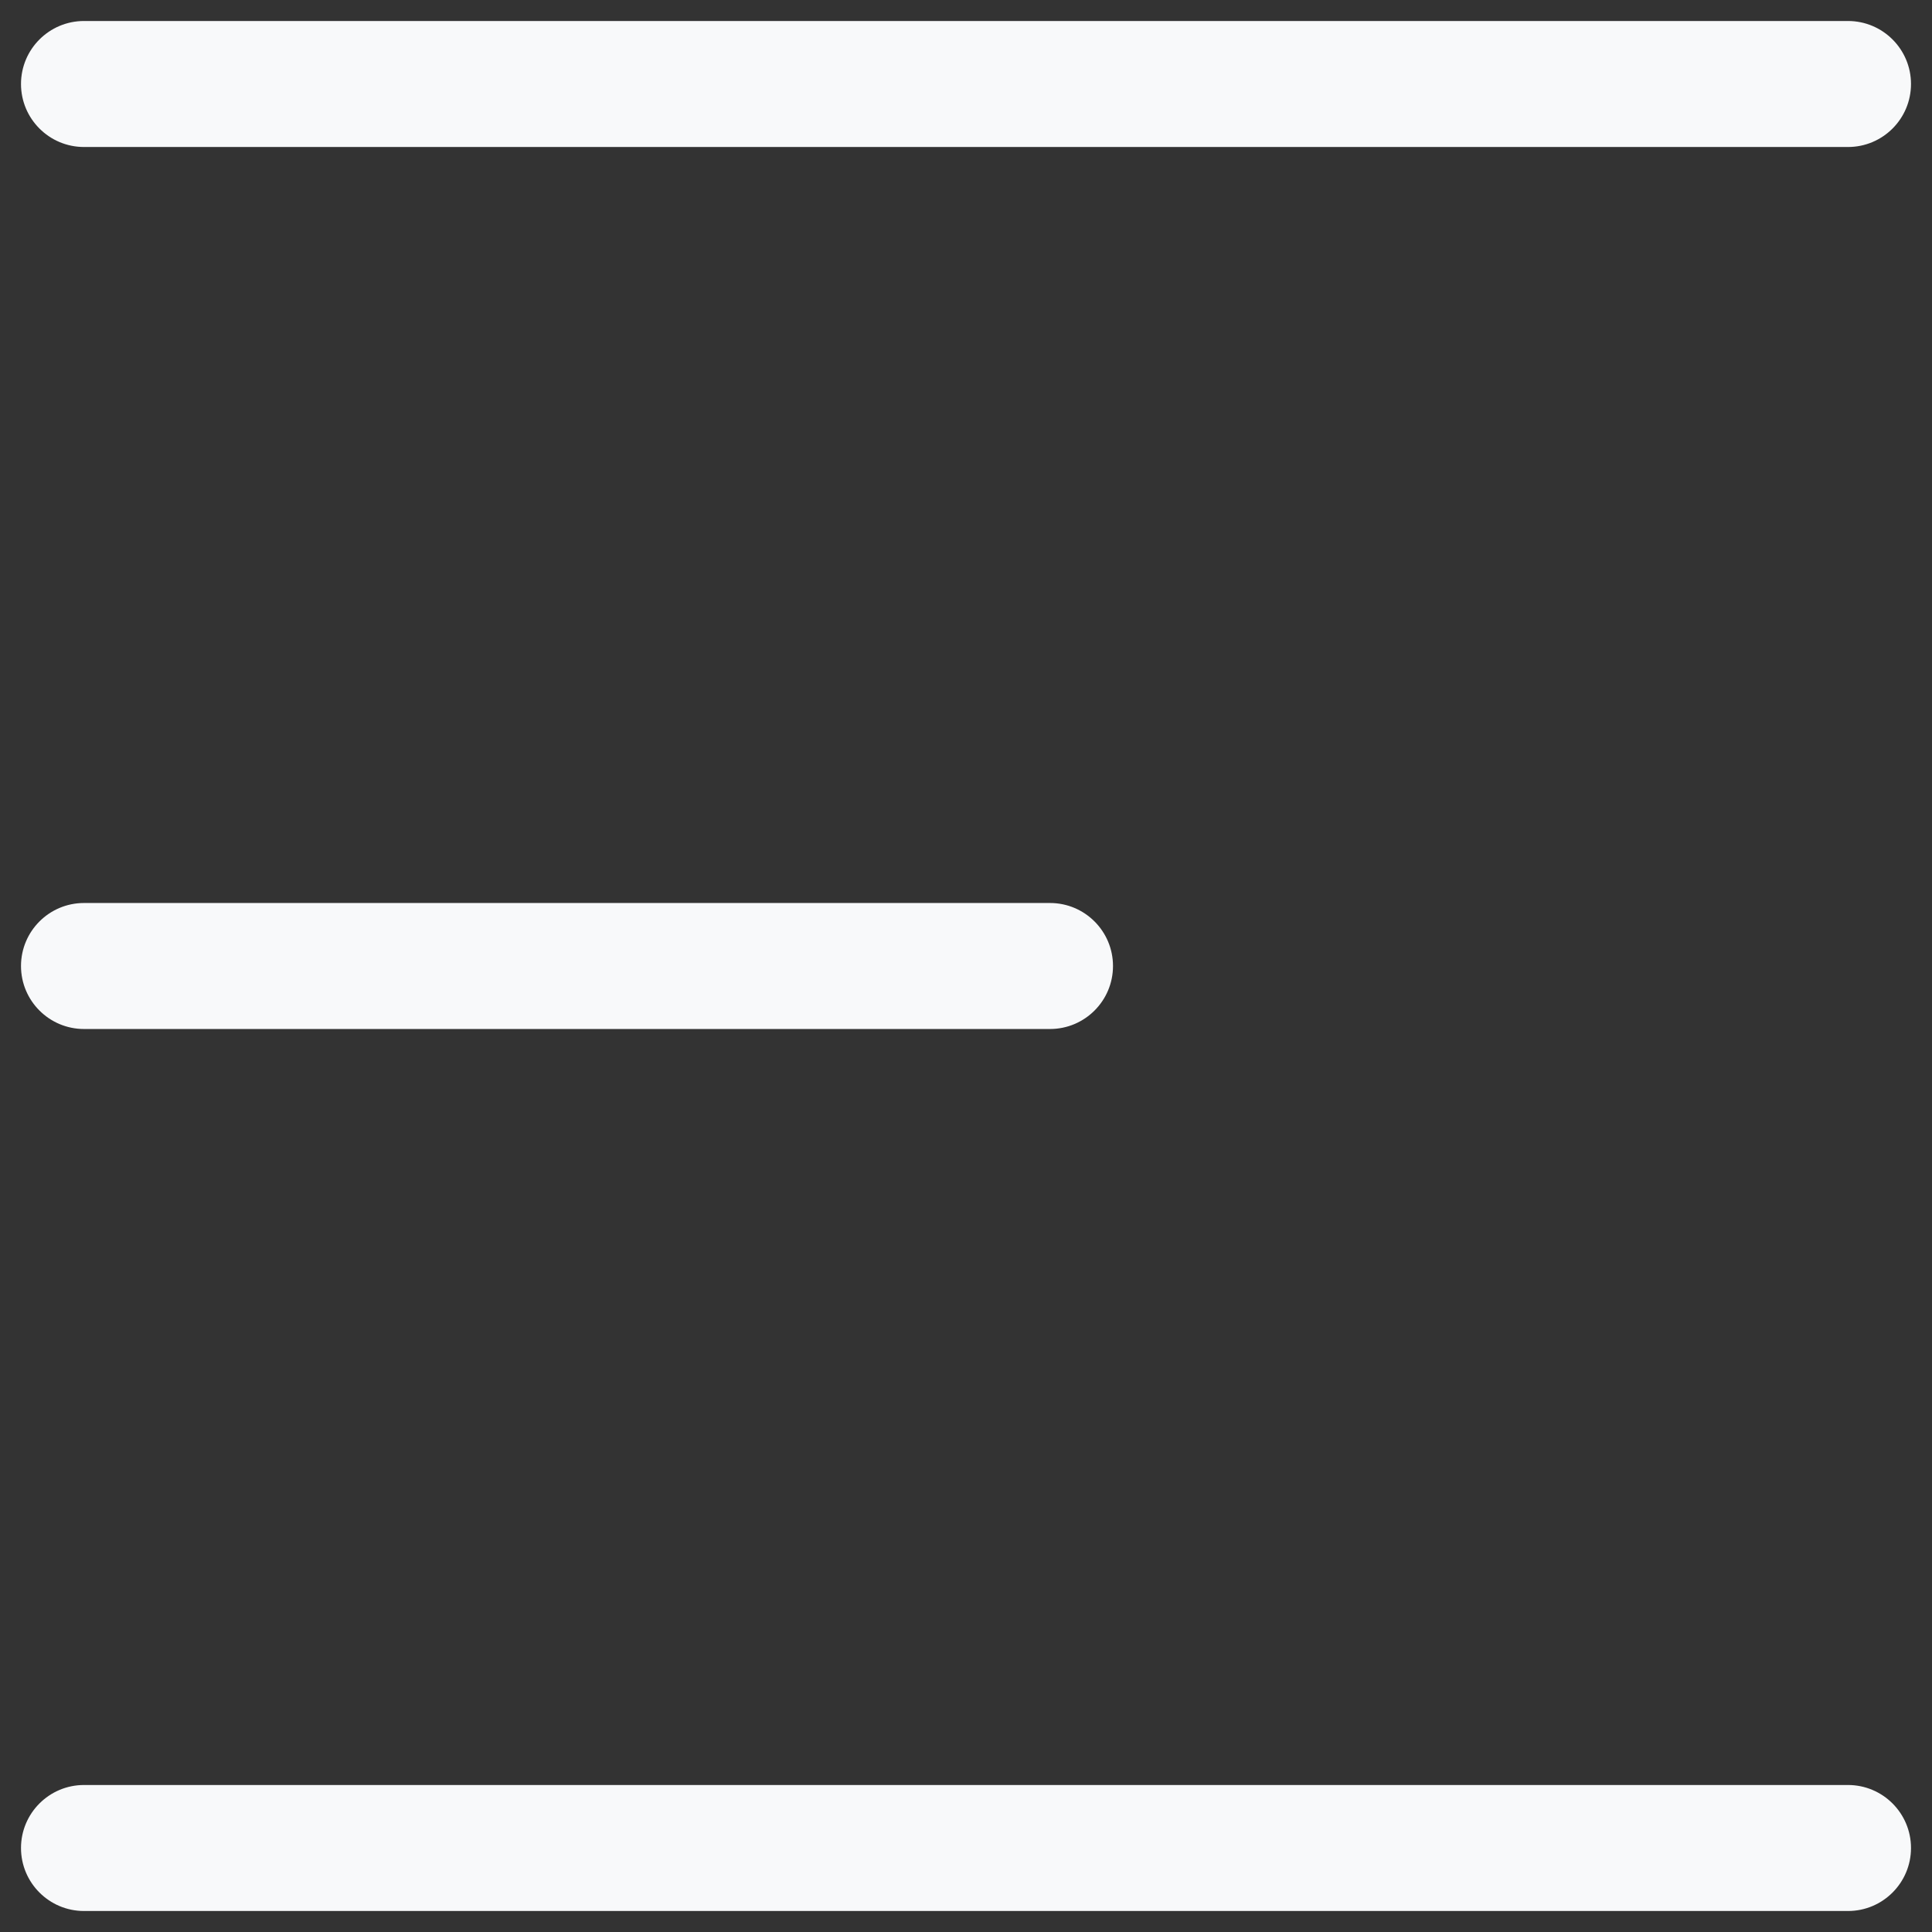 <svg xmlns="http://www.w3.org/2000/svg" width="23" height="23" viewBox="0 0 23 23" fill="none"><rect x="0" y="0" width="23" height="23" fill="#333333" stroke="none"/><path fill-rule="evenodd" clip-rule="evenodd" d="M0.25 1C0.25 0.586 0.586 0.25 1 0.25H22C22.414 0.25 22.75 0.586 22.75 1C22.75 1.414 22.414 1.75 22 1.75H1C0.586 1.75 0.25 1.414 0.25 1ZM0.25 11.5C0.25 11.086 0.586 10.75 1 10.75H12.5C12.914 10.75 13.25 11.086 13.25 11.5C13.25 11.914 12.914 12.25 12.5 12.25H1C0.586 12.25 0.25 11.914 0.25 11.5ZM0.25 22C0.25 21.586 0.586 21.25 1 21.25H22C22.414 21.25 22.75 21.586 22.75 22C22.75 22.414 22.414 22.75 22 22.75H1C0.586 22.75 0.25 22.414 0.25 22Z" fill="#F8F9FA"></path></svg>